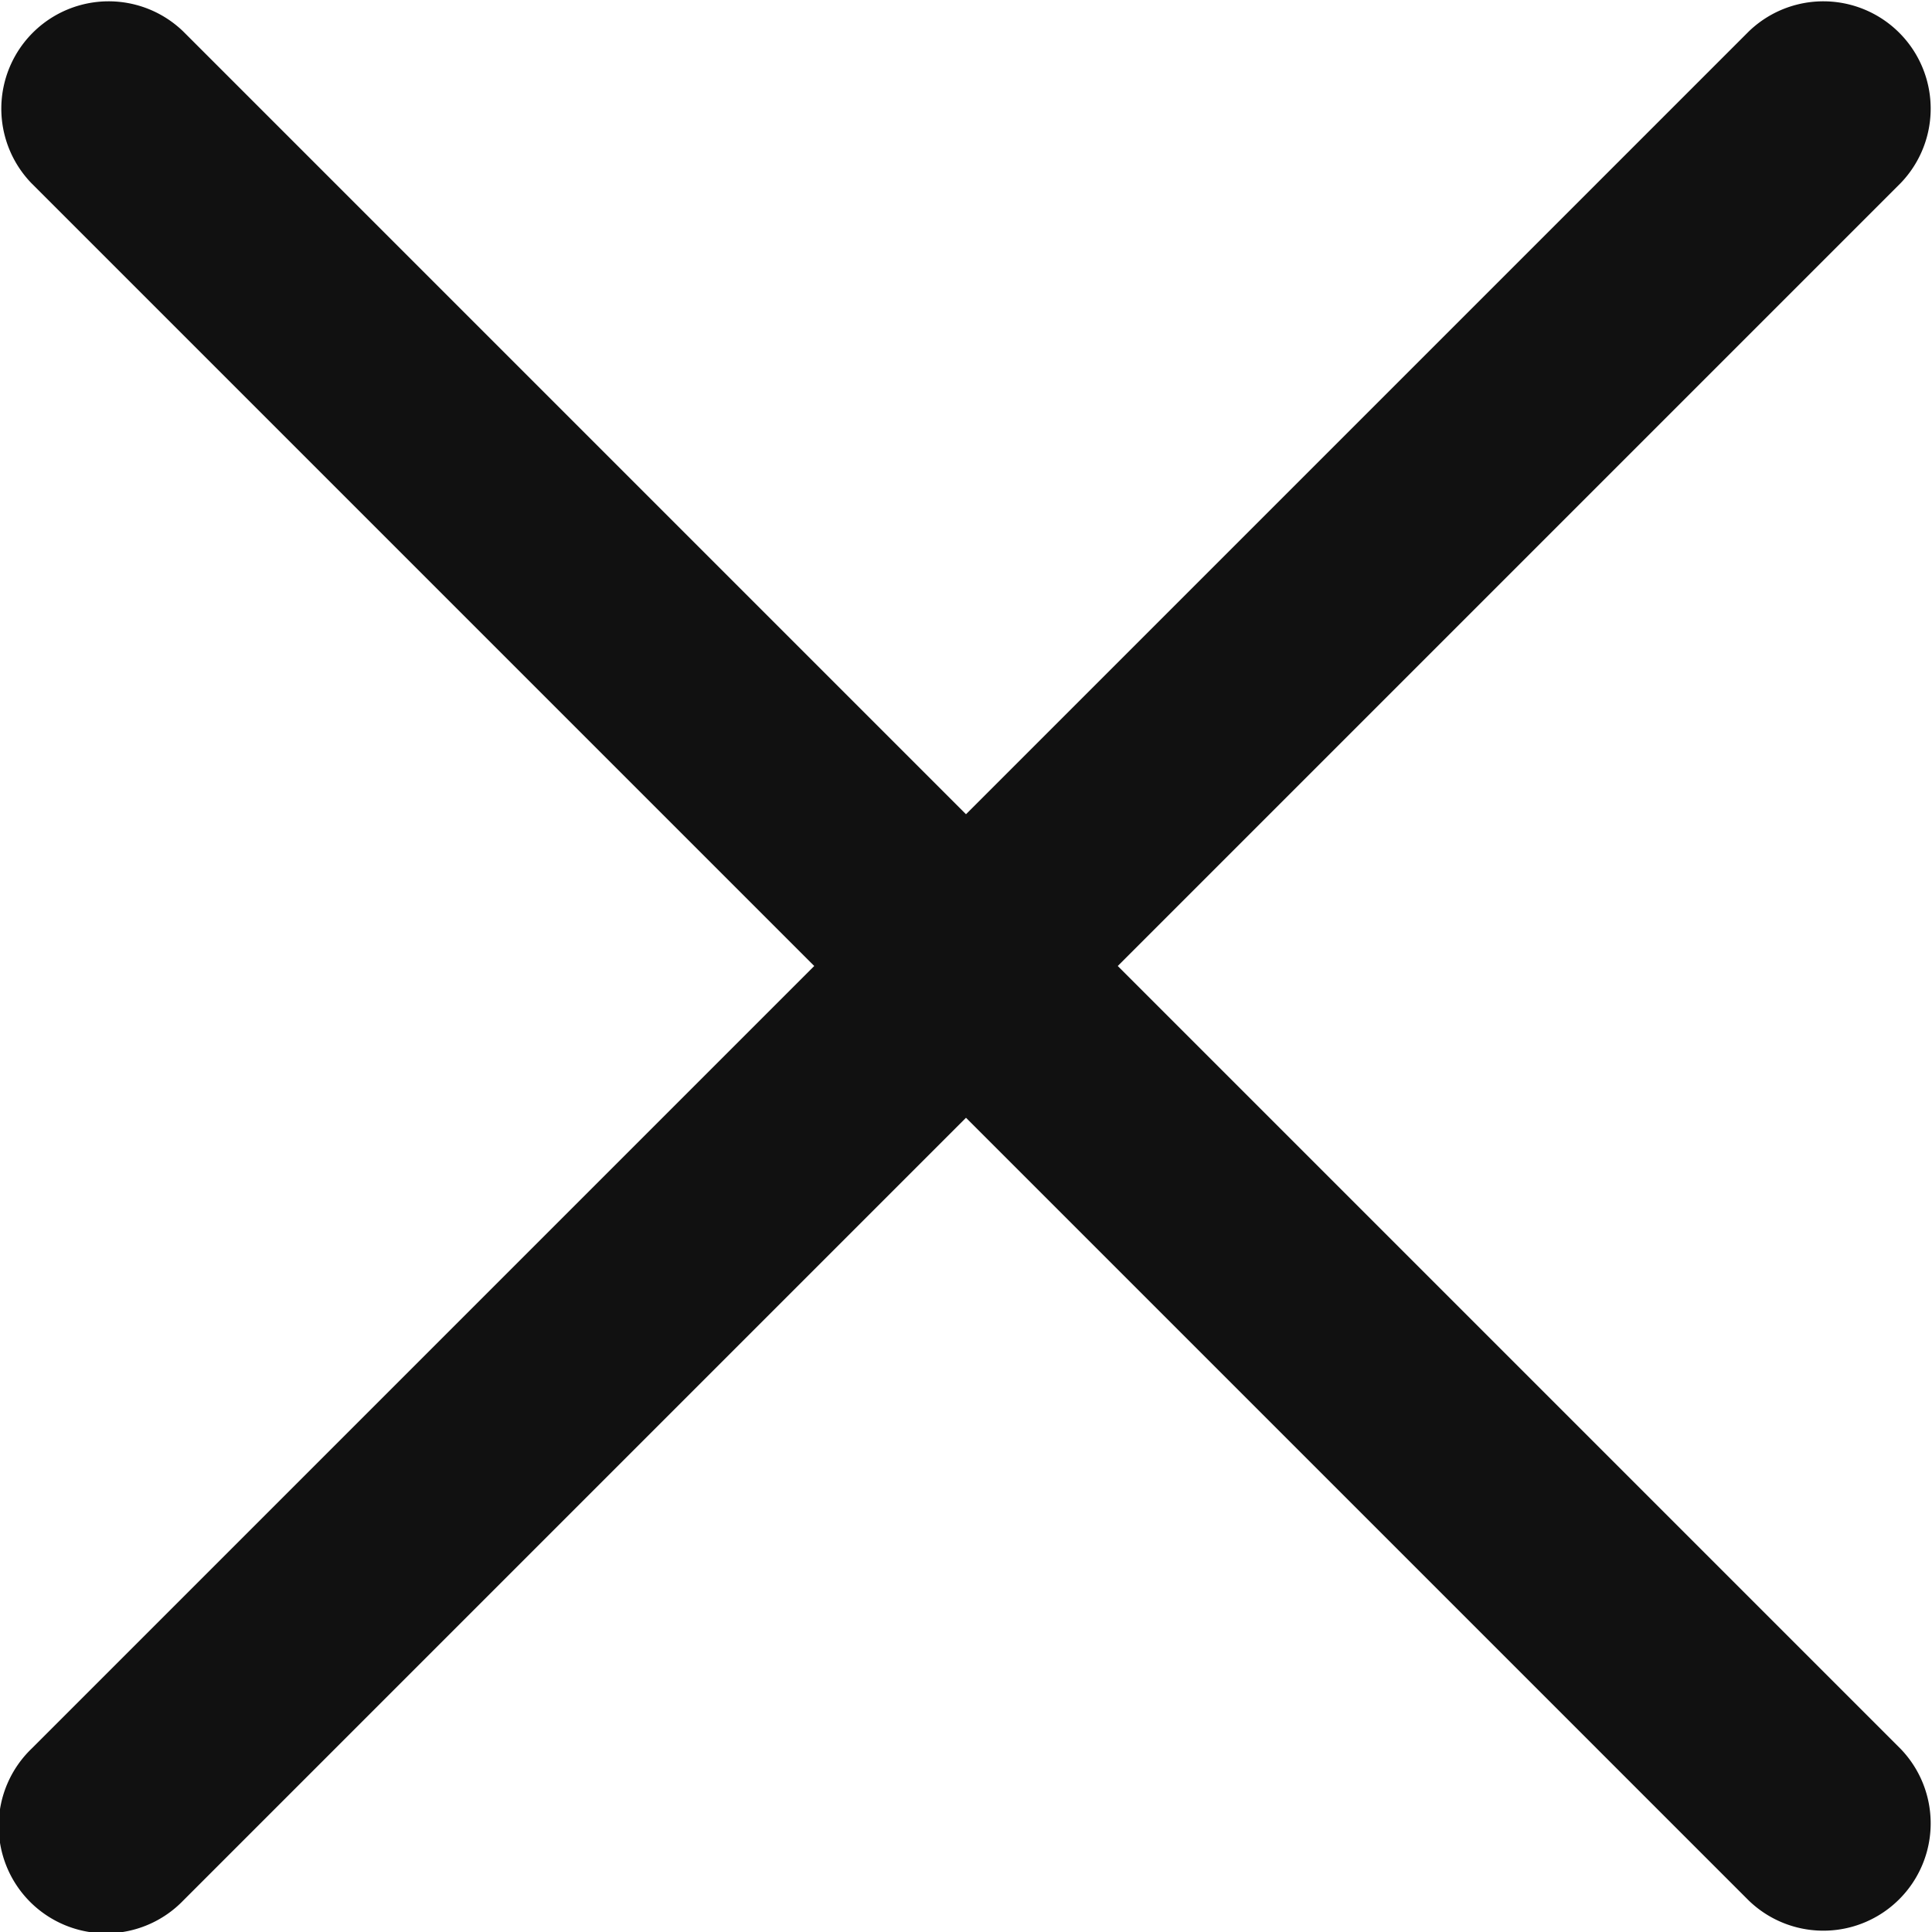<svg xmlns="http://www.w3.org/2000/svg" viewBox="0 0 18 18" width="18" height="18"><title>Close</title><g class="nc-icon-wrapper" fill="#111111"><g id="Symbols" stroke="none" stroke-width="1" fill="none" fill-rule="evenodd"><g id="icon---2" transform="translate(-3 -3)" fill="#111111" fill-rule="nonzero"><path d="M12 13.414l-7.293 7.293a1 1 0 1 1-1.414-1.414L10.586 12 3.293 4.707a1 1 0 0 1 1.414-1.414L12 10.586l7.293-7.293a1 1 0 0 1 1.414 1.414L13.414 12l7.293 7.293a1 1 0 0 1-1.414 1.414L12 13.414z" id="close"/></g></g></g></svg>